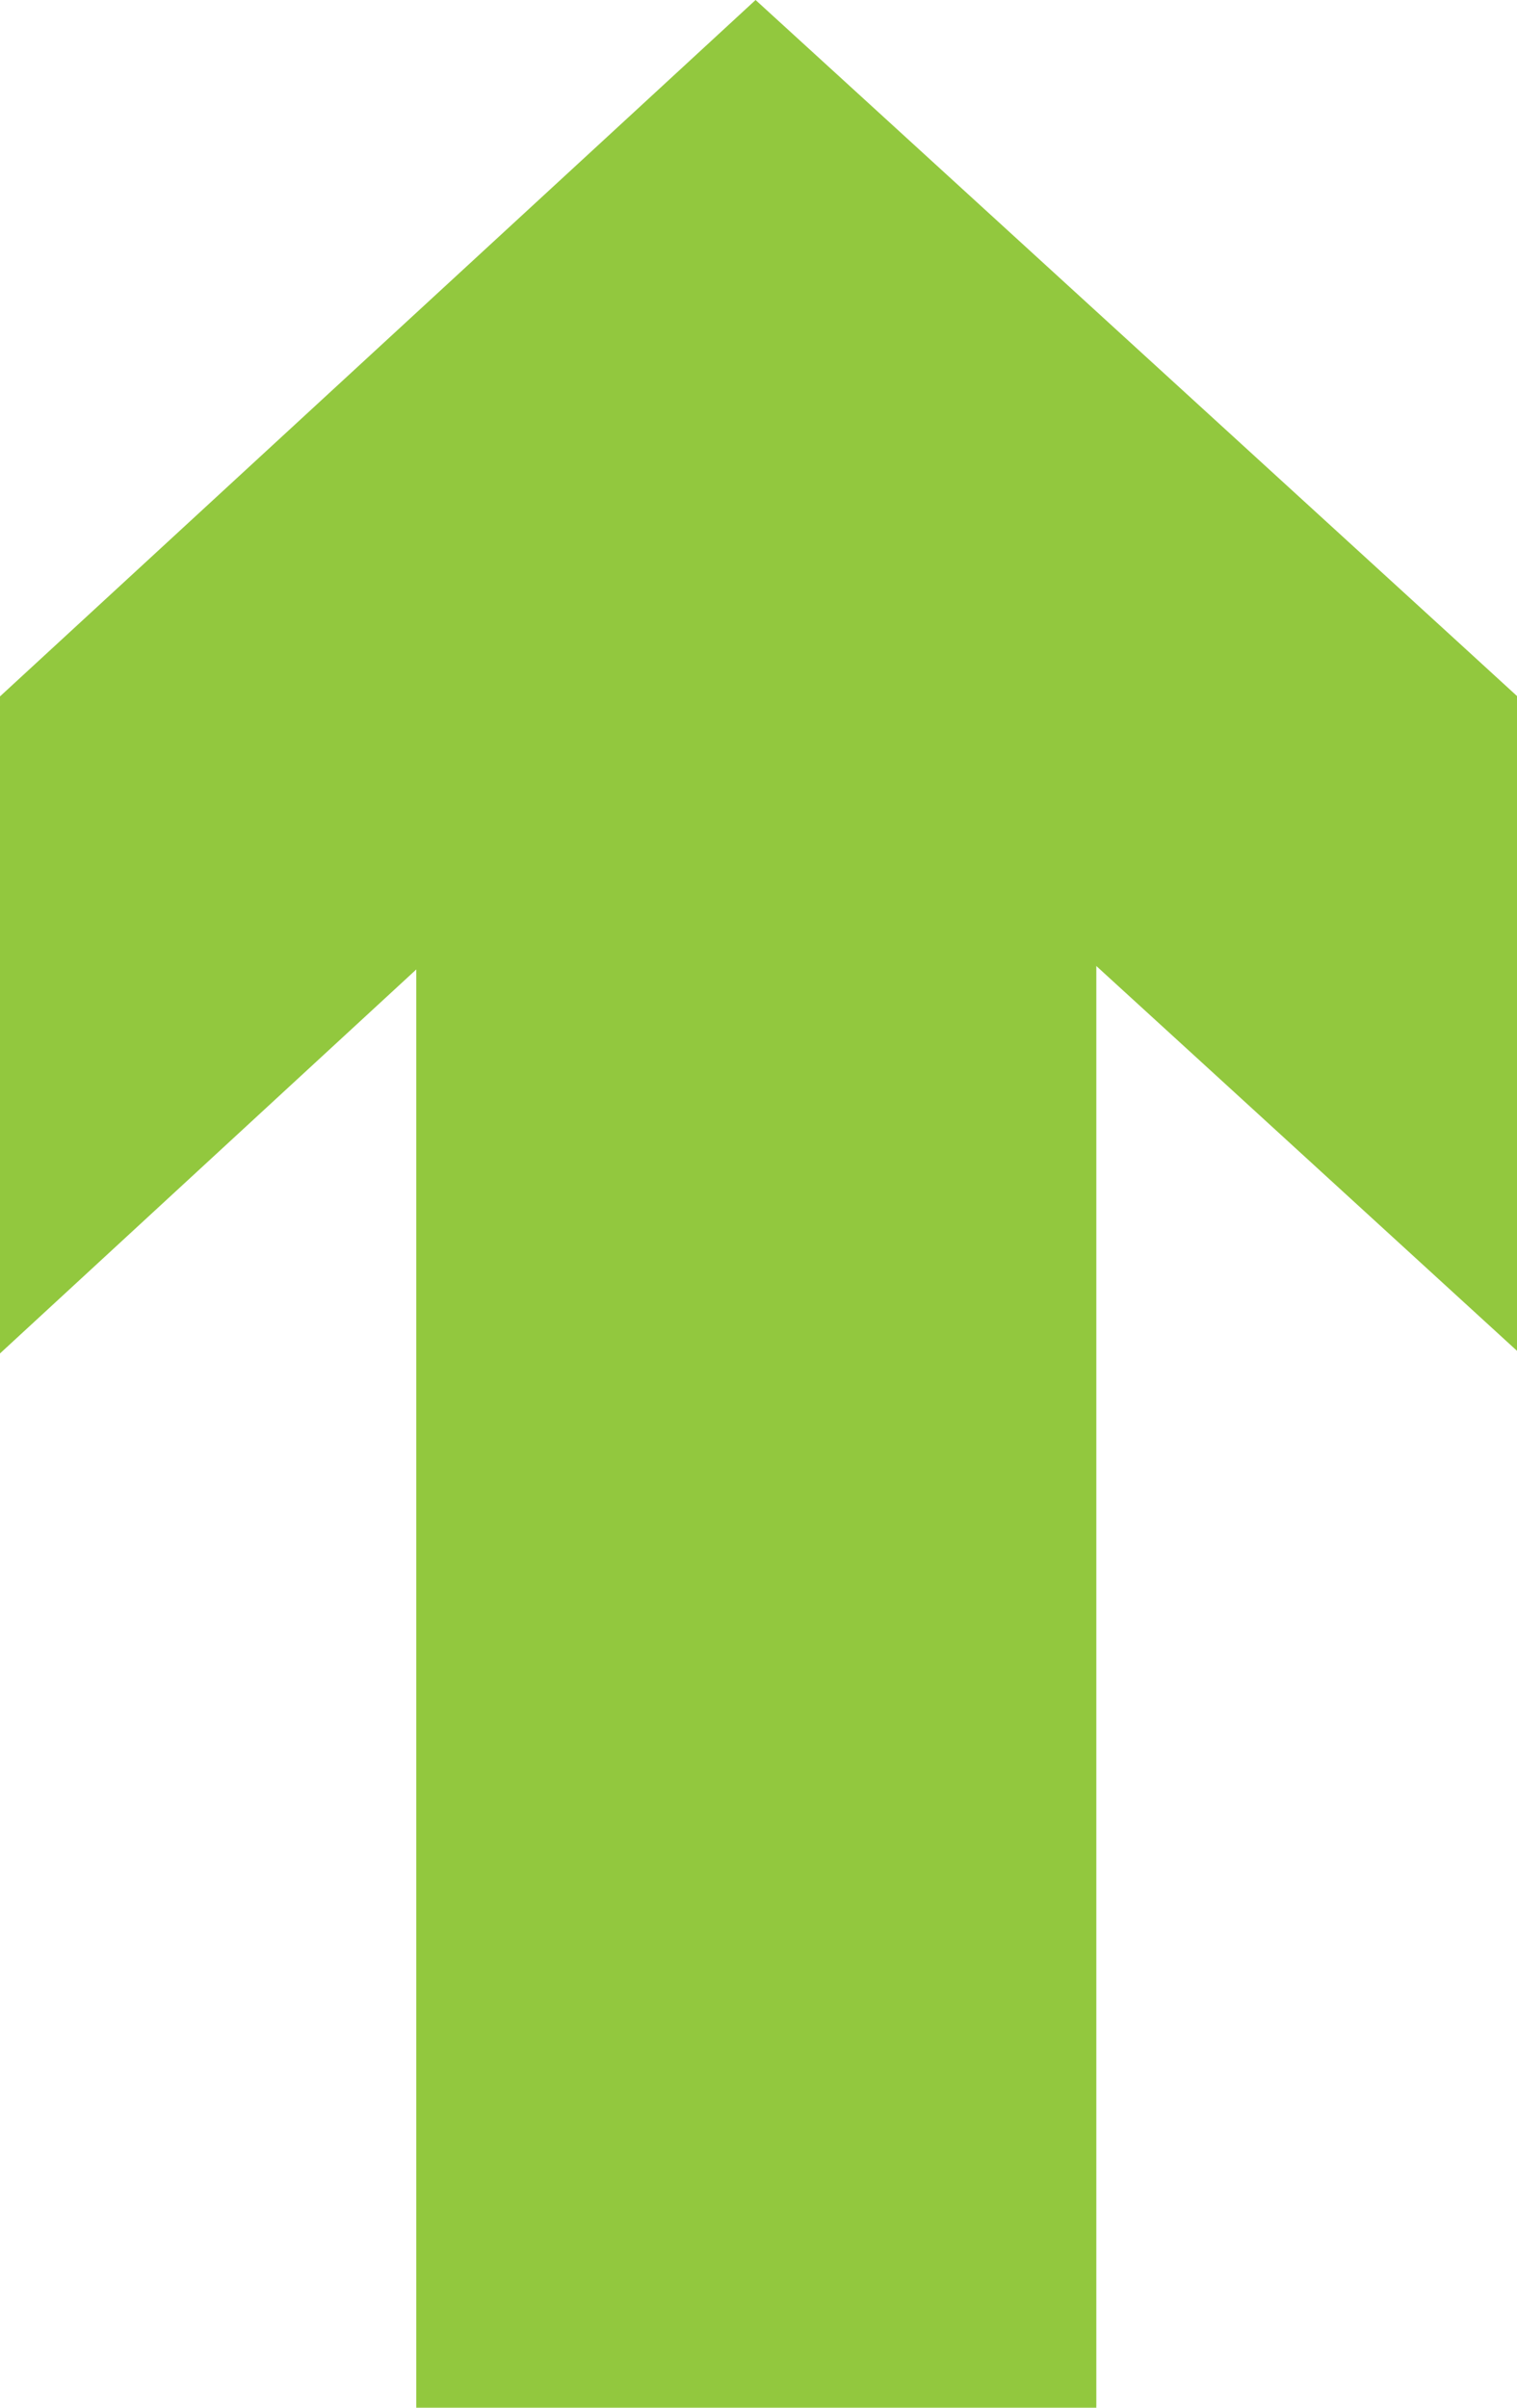 <svg xmlns="http://www.w3.org/2000/svg" width="29" height="46" viewBox="0 0 29 46" fill="none"><g clip-path="url(#clip0_872_652)"><path d="M1.741 14.093L14.451 2.385L27.259 14.086V21.832L14.458 10.131L1.741 21.86V14.093Z" fill="#92C83E"></path><path d="M14.451 4.778L25.518 14.881V17.856L14.458 7.746L3.482 17.863V14.881L14.451 4.778ZM14.444 0L12.118 2.144L1.149 12.247L0 13.305V25.858L5.815 20.497L14.465 12.524L23.192 20.497L29 25.808V13.298L27.844 12.24L16.777 2.13L14.444 0Z" fill="#92C83E"></path><path d="M14.458 7.746V46" stroke="#92C83E" stroke-width="13" stroke-miterlimit="10"></path></g><defs><clipPath id="clip0_872_652"><rect width="29" height="46" fill="white"></rect></clipPath></defs></svg>